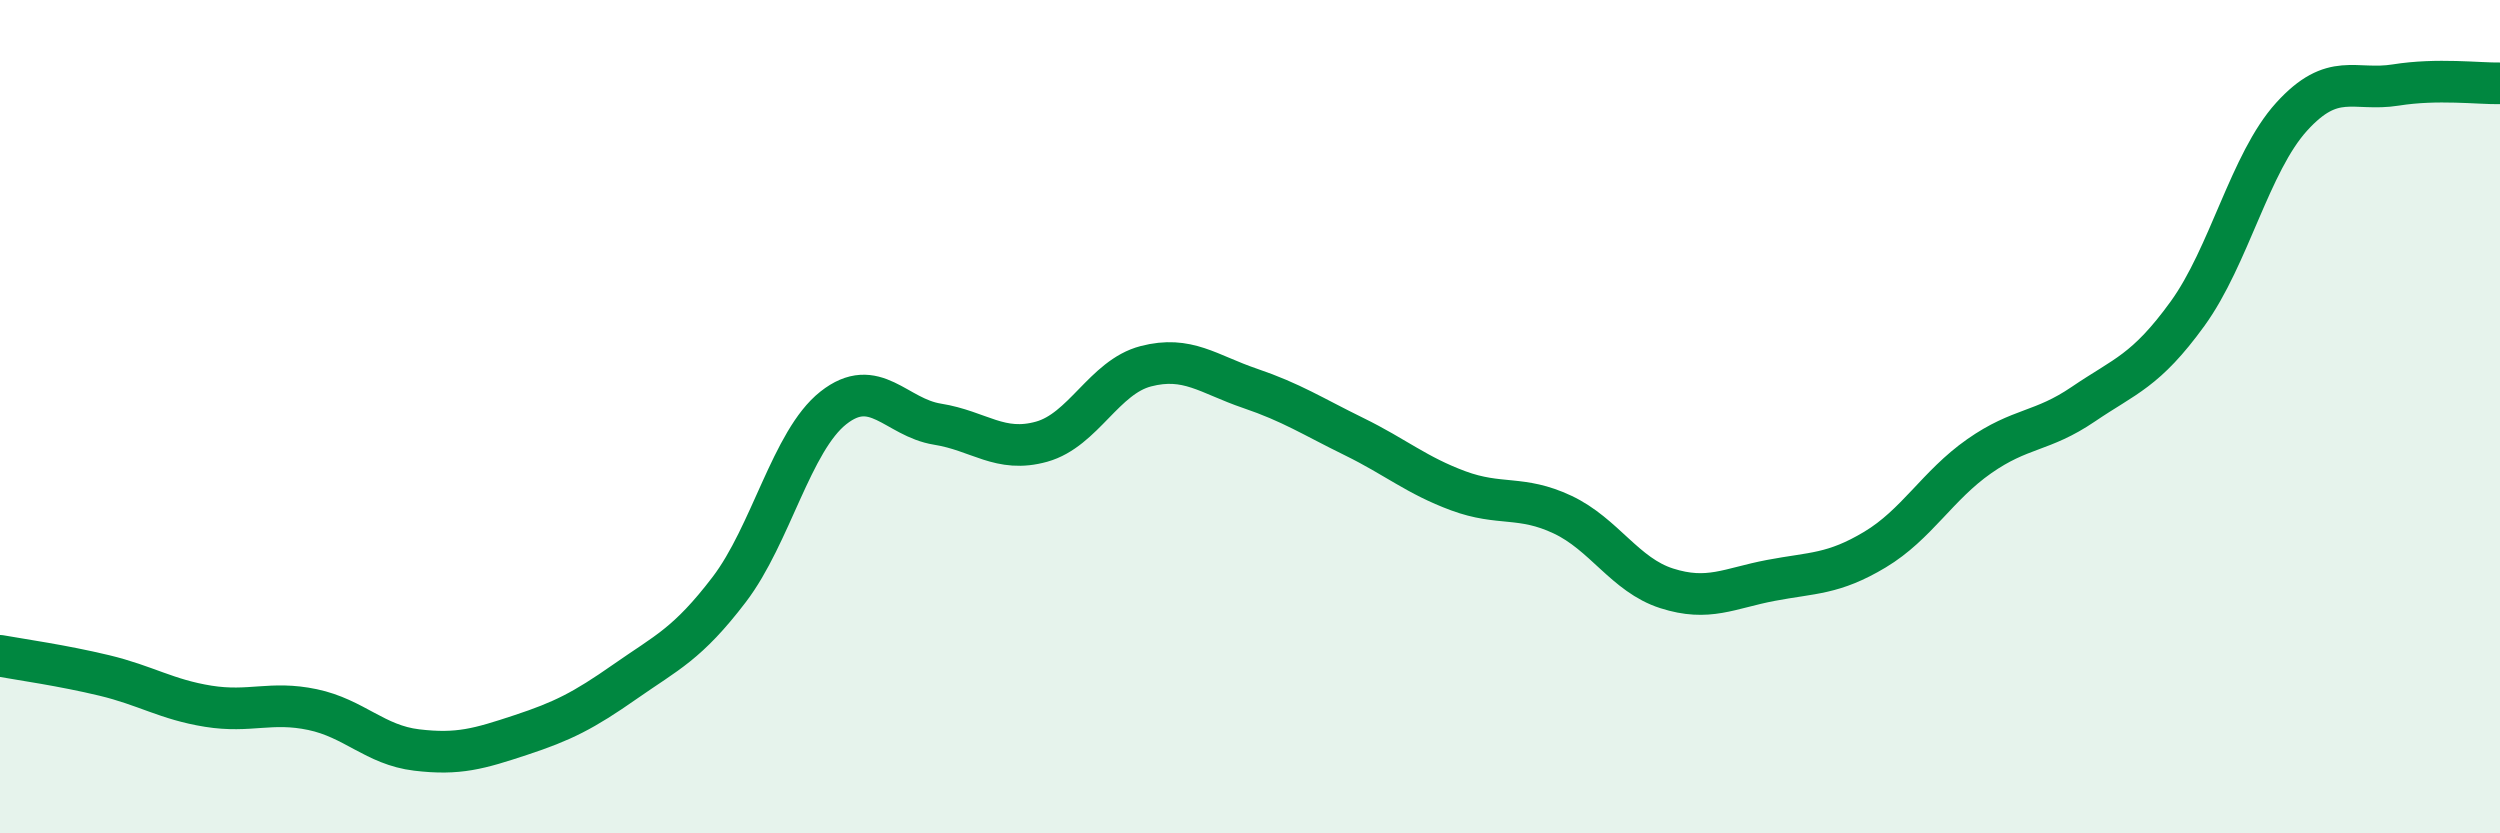 
    <svg width="60" height="20" viewBox="0 0 60 20" xmlns="http://www.w3.org/2000/svg">
      <path
        d="M 0,15.74 C 0.5,15.83 1.5,15.97 2.5,16.21 C 3.5,16.45 4,16.79 5,16.95 C 6,17.11 6.5,16.82 7.5,17.03 C 8.5,17.24 9,17.88 10,18 C 11,18.12 11.5,17.97 12.5,17.64 C 13.5,17.31 14,17.06 15,16.36 C 16,15.66 16.5,15.46 17.5,14.15 C 18.5,12.84 19,10.58 20,9.79 C 21,9 21.5,10.02 22.5,10.18 C 23.5,10.34 24,10.88 25,10.6 C 26,10.32 26.5,9.05 27.5,8.79 C 28.5,8.53 29,8.98 30,9.32 C 31,9.66 31.5,9.99 32.5,10.48 C 33.5,10.97 34,11.41 35,11.78 C 36,12.15 36.5,11.88 37.5,12.35 C 38.5,12.82 39,13.8 40,14.12 C 41,14.44 41.5,14.12 42.5,13.93 C 43.5,13.74 44,13.79 45,13.19 C 46,12.59 46.5,11.65 47.5,10.95 C 48.5,10.25 49,10.38 50,9.7 C 51,9.02 51.5,8.91 52.5,7.53 C 53.5,6.15 54,3.9 55,2.8 C 56,1.7 56.5,2.2 57.5,2.04 C 58.5,1.88 59.5,2.01 60,2L60 20L0 20Z"
        fill="#008740"
        opacity="0.1"
        stroke-linecap="round"
        stroke-linejoin="round"
      />
      <path
        d="M 0,15.74 C 0.5,15.83 1.5,15.97 2.5,16.21 C 3.5,16.45 4,16.79 5,16.95 C 6,17.11 6.5,16.82 7.5,17.03 C 8.5,17.24 9,17.88 10,18 C 11,18.12 11.5,17.97 12.5,17.64 C 13.5,17.31 14,17.06 15,16.36 C 16,15.66 16.5,15.46 17.5,14.15 C 18.5,12.84 19,10.58 20,9.79 C 21,9 21.5,10.02 22.5,10.18 C 23.5,10.34 24,10.88 25,10.6 C 26,10.32 26.5,9.05 27.5,8.79 C 28.5,8.53 29,8.98 30,9.32 C 31,9.66 31.5,9.99 32.5,10.48 C 33.5,10.97 34,11.41 35,11.78 C 36,12.15 36.5,11.88 37.5,12.35 C 38.5,12.82 39,13.8 40,14.12 C 41,14.44 41.5,14.12 42.5,13.93 C 43.5,13.74 44,13.79 45,13.19 C 46,12.59 46.5,11.65 47.5,10.95 C 48.5,10.25 49,10.38 50,9.7 C 51,9.02 51.5,8.91 52.5,7.53 C 53.5,6.15 54,3.9 55,2.8 C 56,1.7 56.5,2.2 57.5,2.04 C 58.5,1.88 59.5,2.01 60,2"
        stroke="#008740"
        stroke-width="1"
        fill="none"
        stroke-linecap="round"
        stroke-linejoin="round"
      />
    </svg>
  